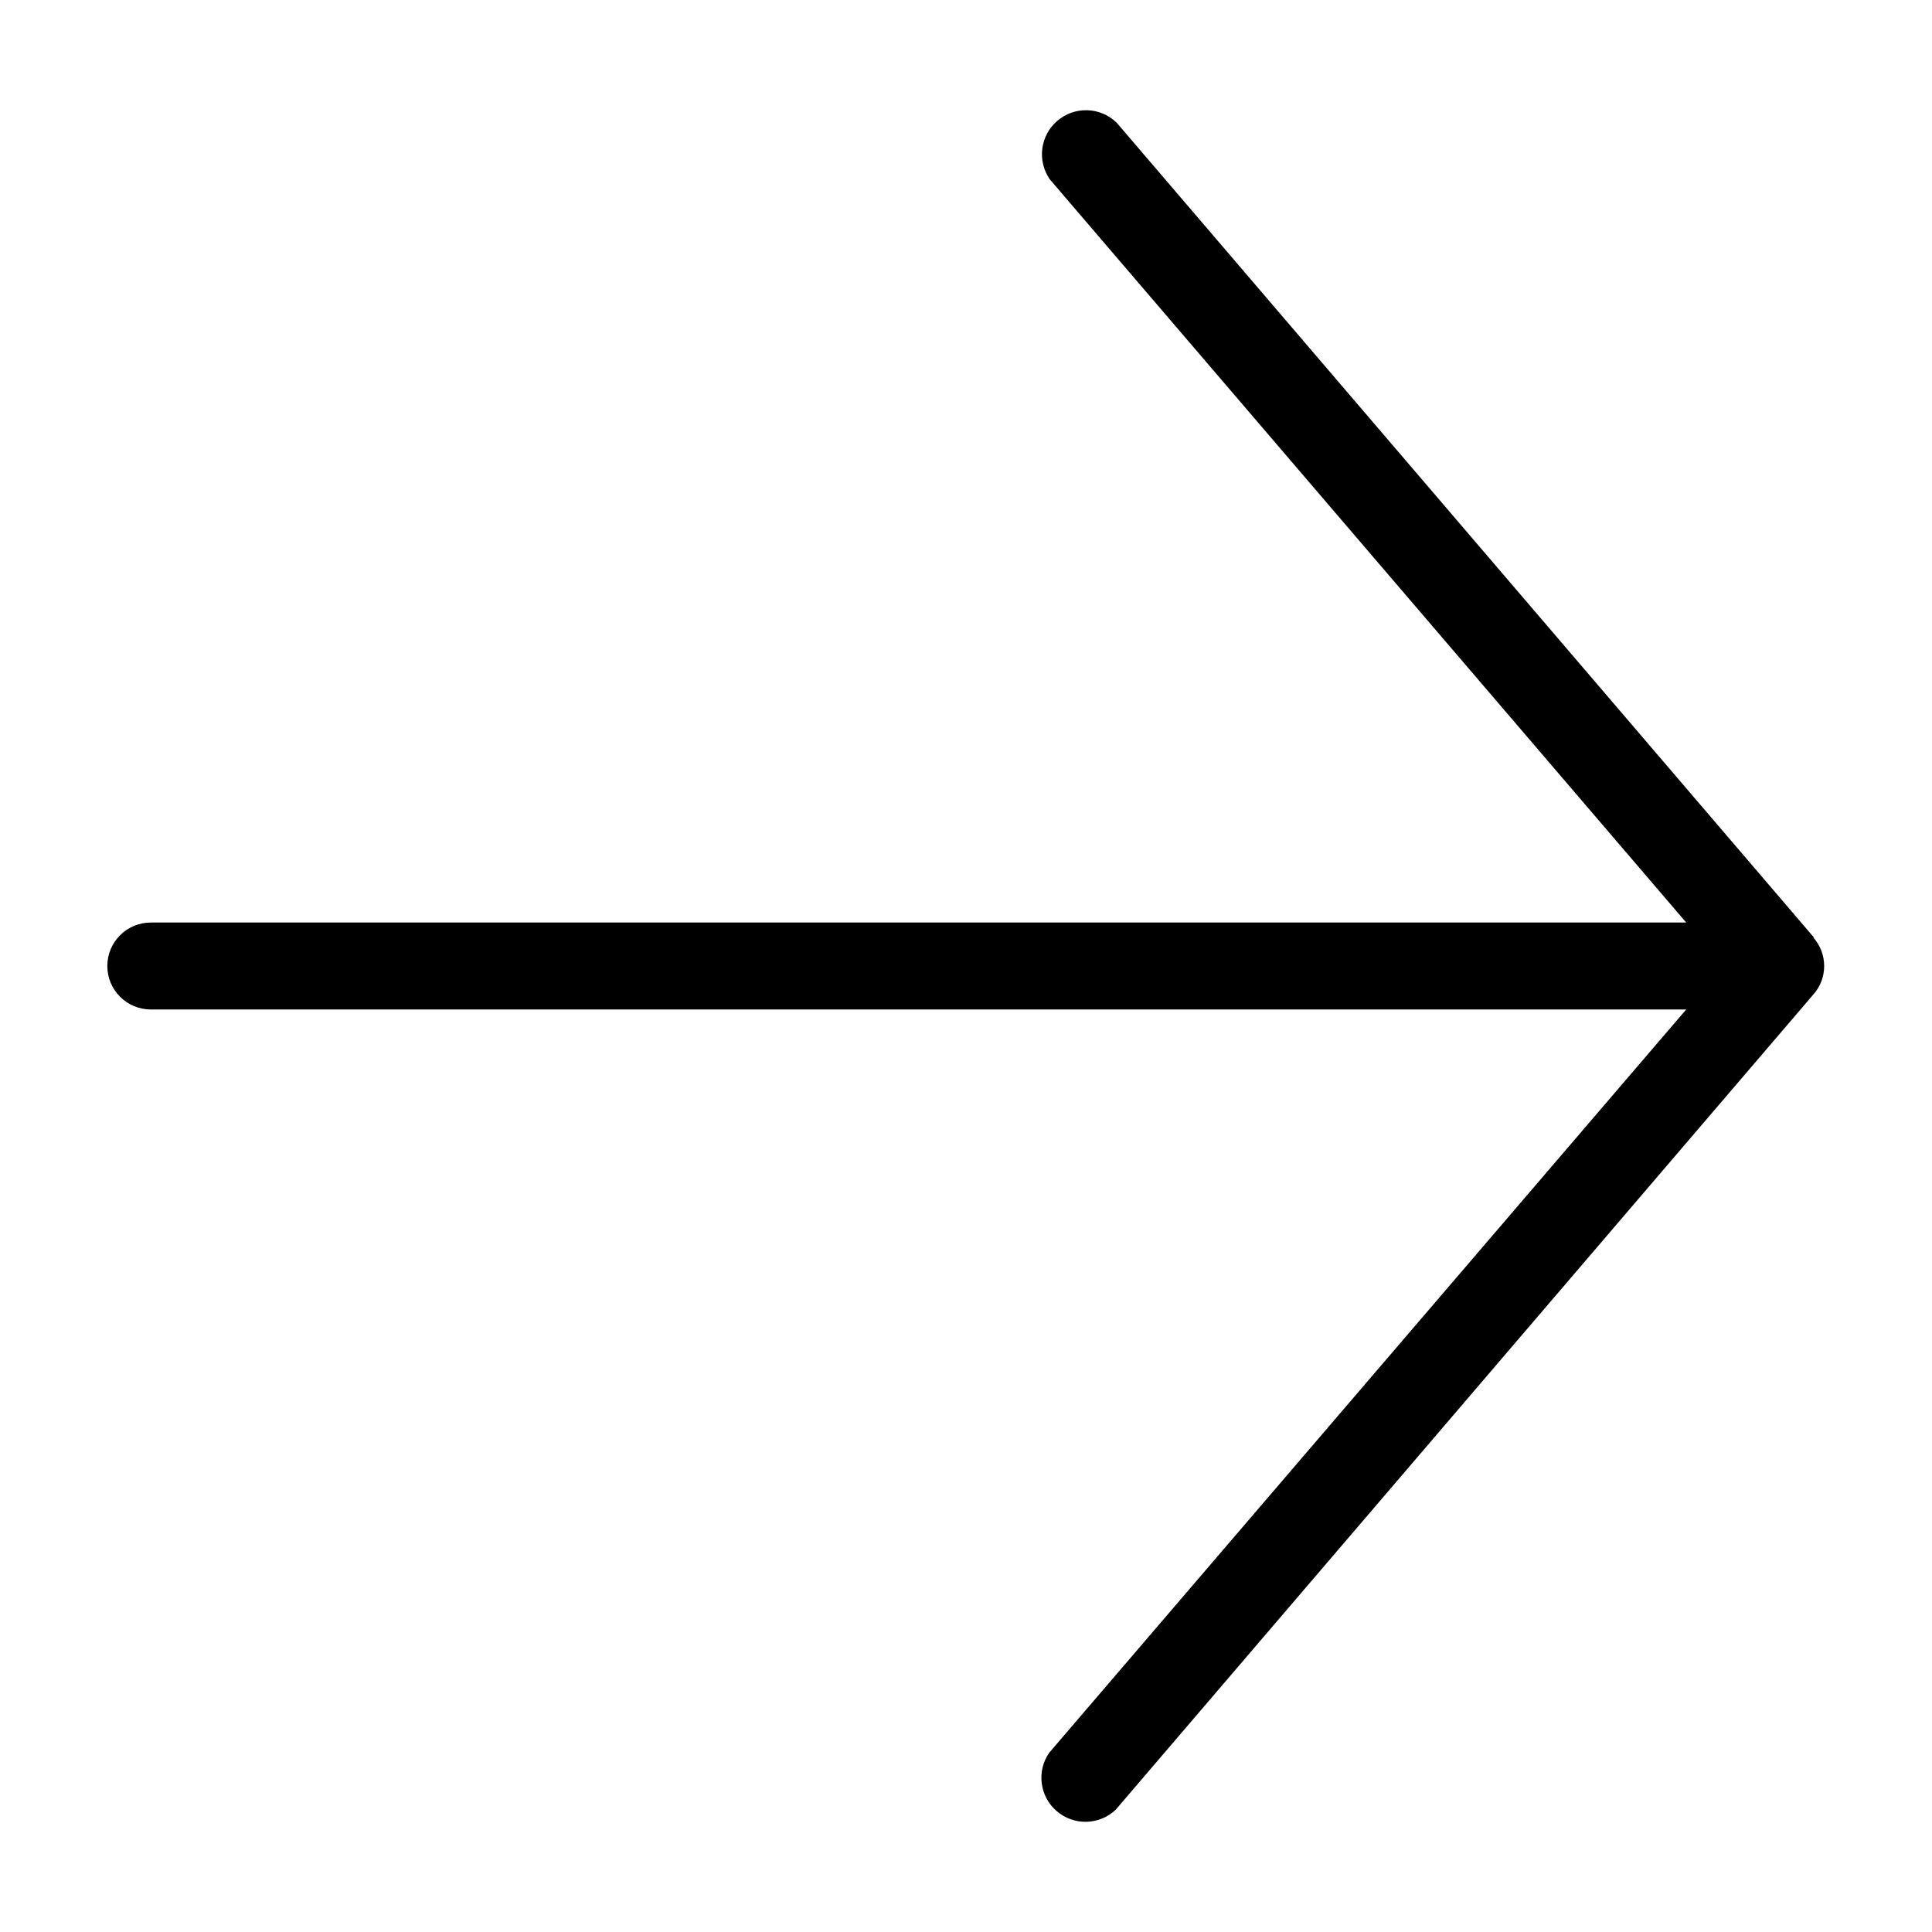 <?xml version="1.0" encoding="UTF-8"?>
<svg width="1200pt" height="1200pt" version="1.1" viewBox="0 0 1200 1200" xmlns="http://www.w3.org/2000/svg">
 <path d="m1126.7 582.32-433.31-506.34h-0.047c-10.125-9.656-25.969-10.078-36.609-0.938-10.641 9.094-12.656 24.75-4.734 36.281l395.34 461.68h-953.68c-14.906 0-27 12.094-27 27s12.094 27 27 27h953.68l-395.68 461.68c-7.969 11.531-5.906 27.188 4.734 36.281 10.641 9.141 26.484 8.719 36.609-0.938l433.31-506.34c8.953-10.078 8.953-25.266 0-35.344z"/>
</svg>
